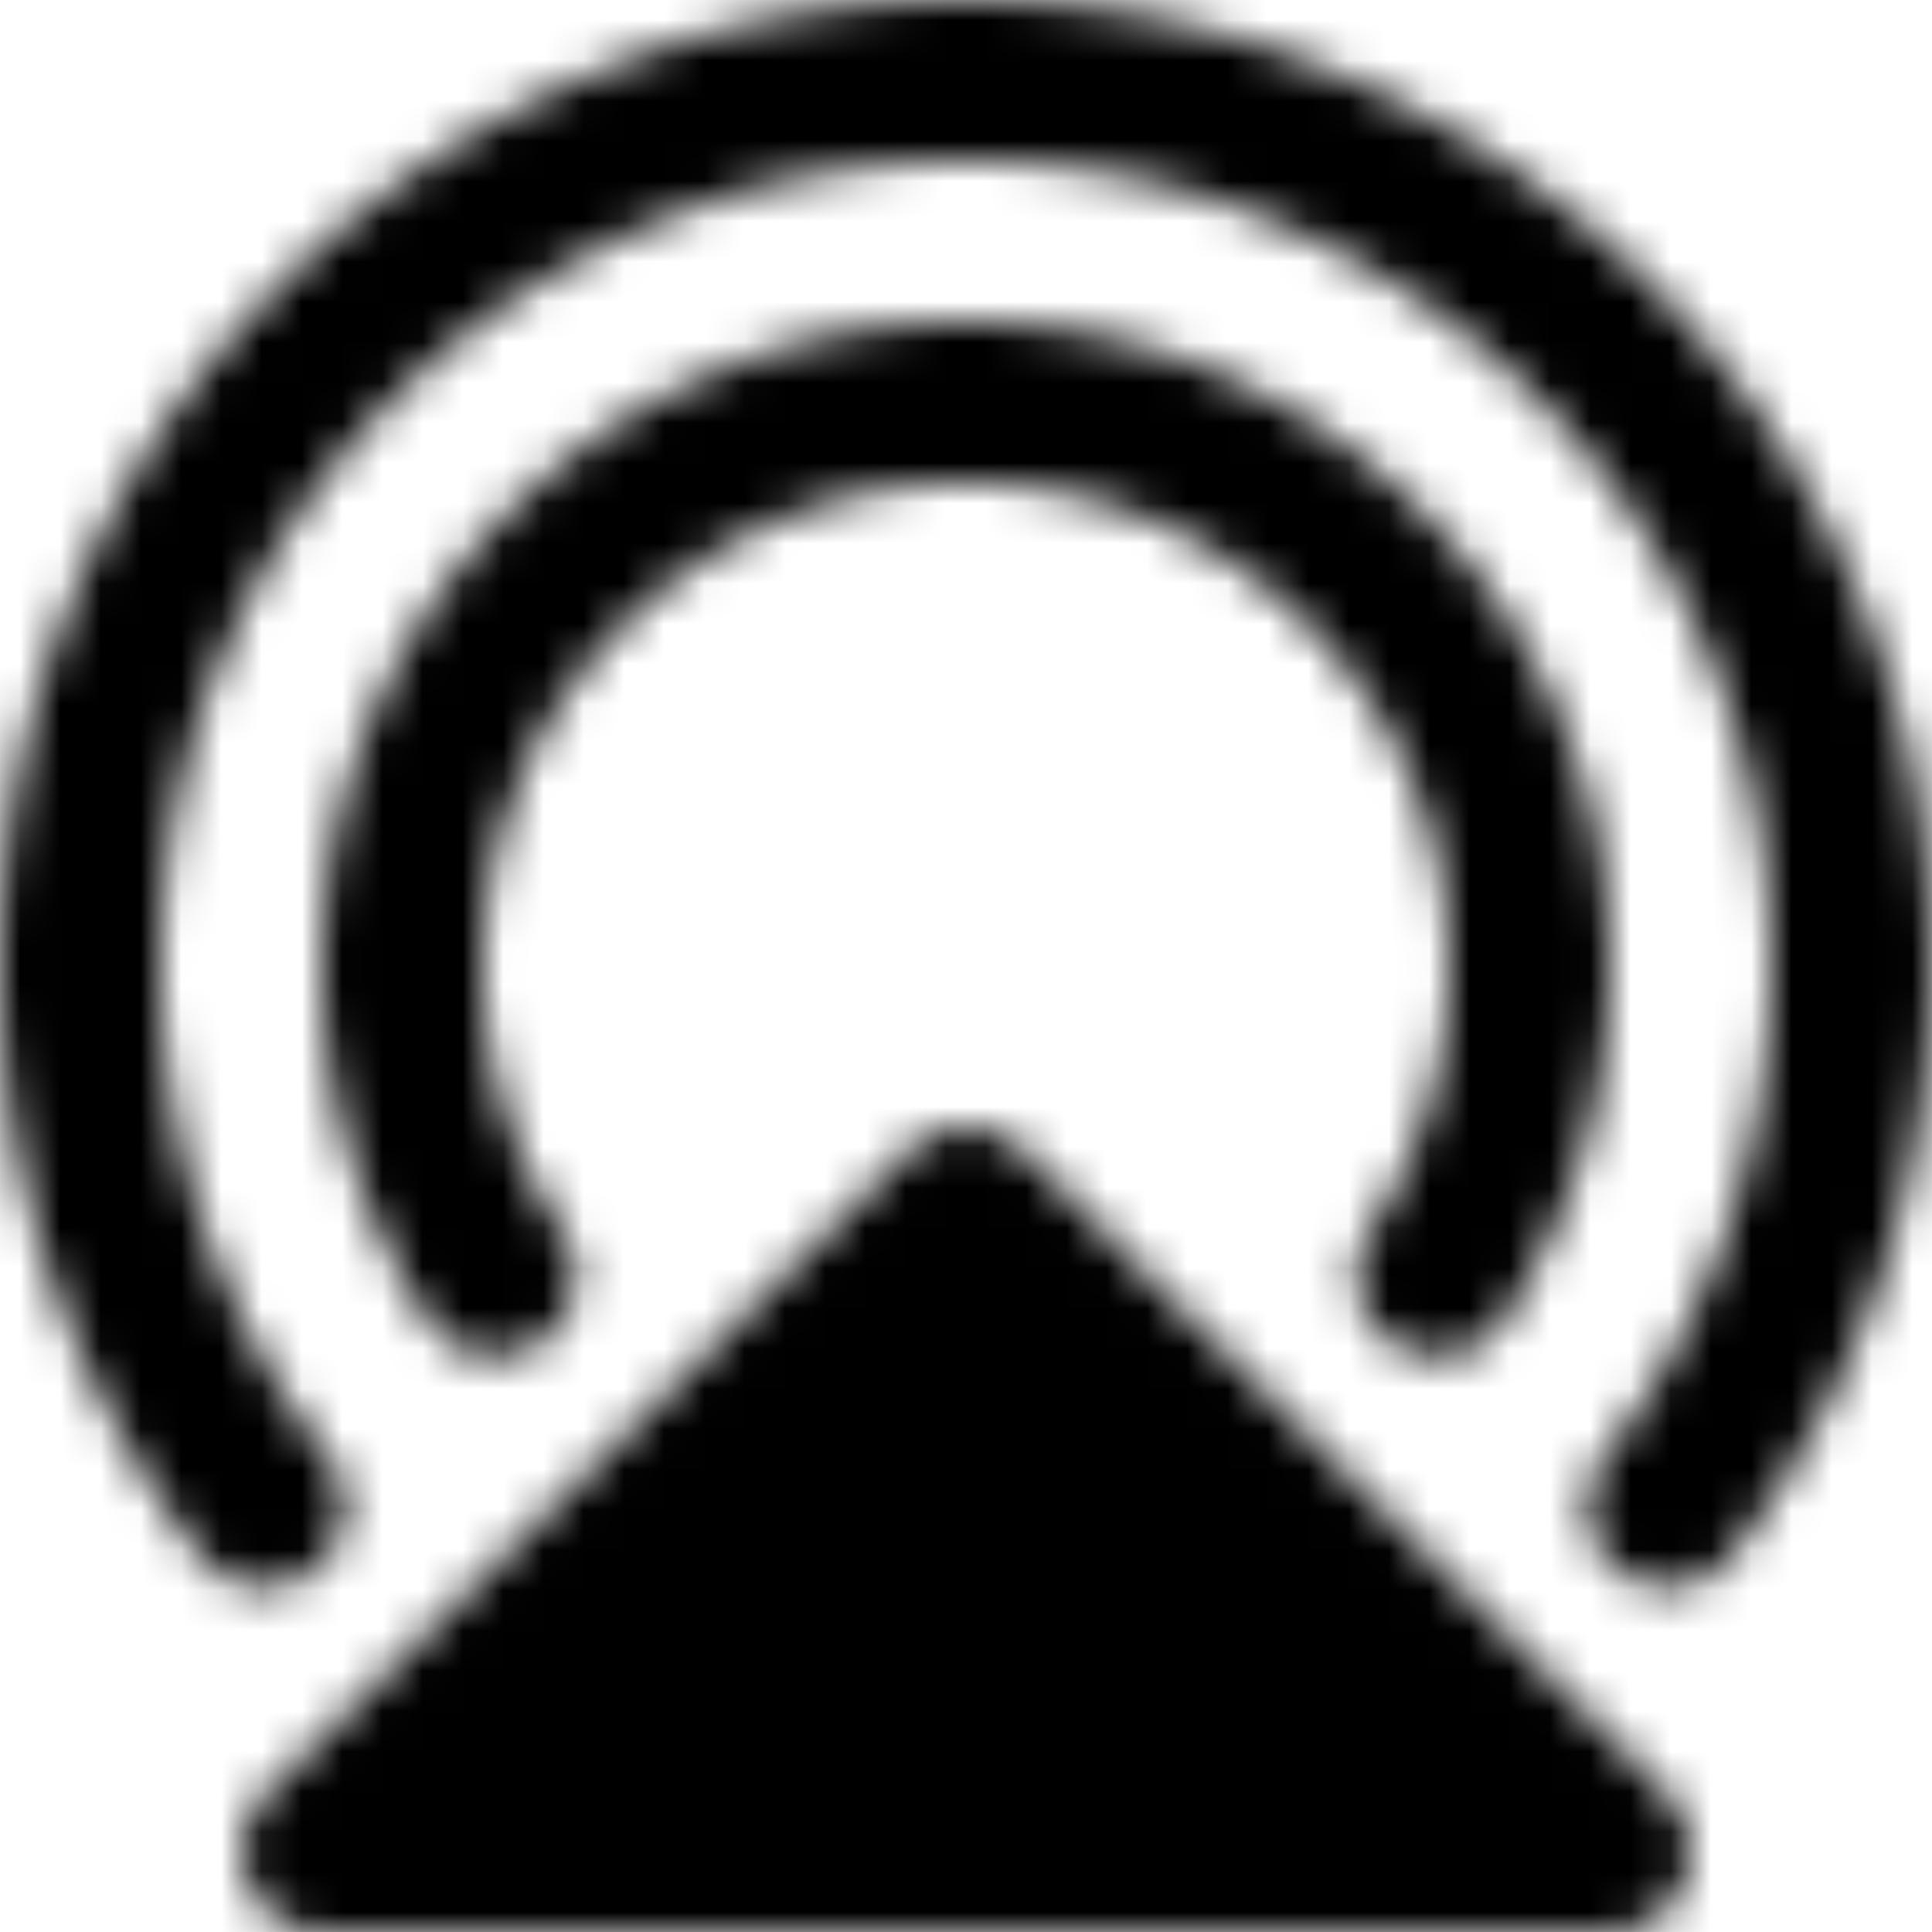 <?xml version="1.0" encoding="utf-8"?>
<!-- Generator: www.svgicons.com -->
<svg xmlns="http://www.w3.org/2000/svg" width="800" height="800" viewBox="0 0 48 48">
<defs><mask id="ipTDashboardCar0"><g fill="none" stroke="#fff" stroke-linecap="round" stroke-linejoin="round" stroke-width="4"><path d="M6.572 37.428A21.904 21.904 0 0 1 2 24C2 11.85 11.85 2 24 2s22 9.85 22 22c0 5.056-1.705 9.713-4.572 13.428"/><path d="M12.304 31.697A13.935 13.935 0 0 1 10 24c0-7.732 6.268-14 14-14s14 6.268 14 14c0 2.843-.847 5.488-2.303 7.697"/><path fill="#555" fill-rule="evenodd" d="m24 30l16 16H8z" clip-rule="evenodd"/></g></mask></defs><path fill="currentColor" d="M0 0h48v48H0z" mask="url(#ipTDashboardCar0)"/>
</svg>